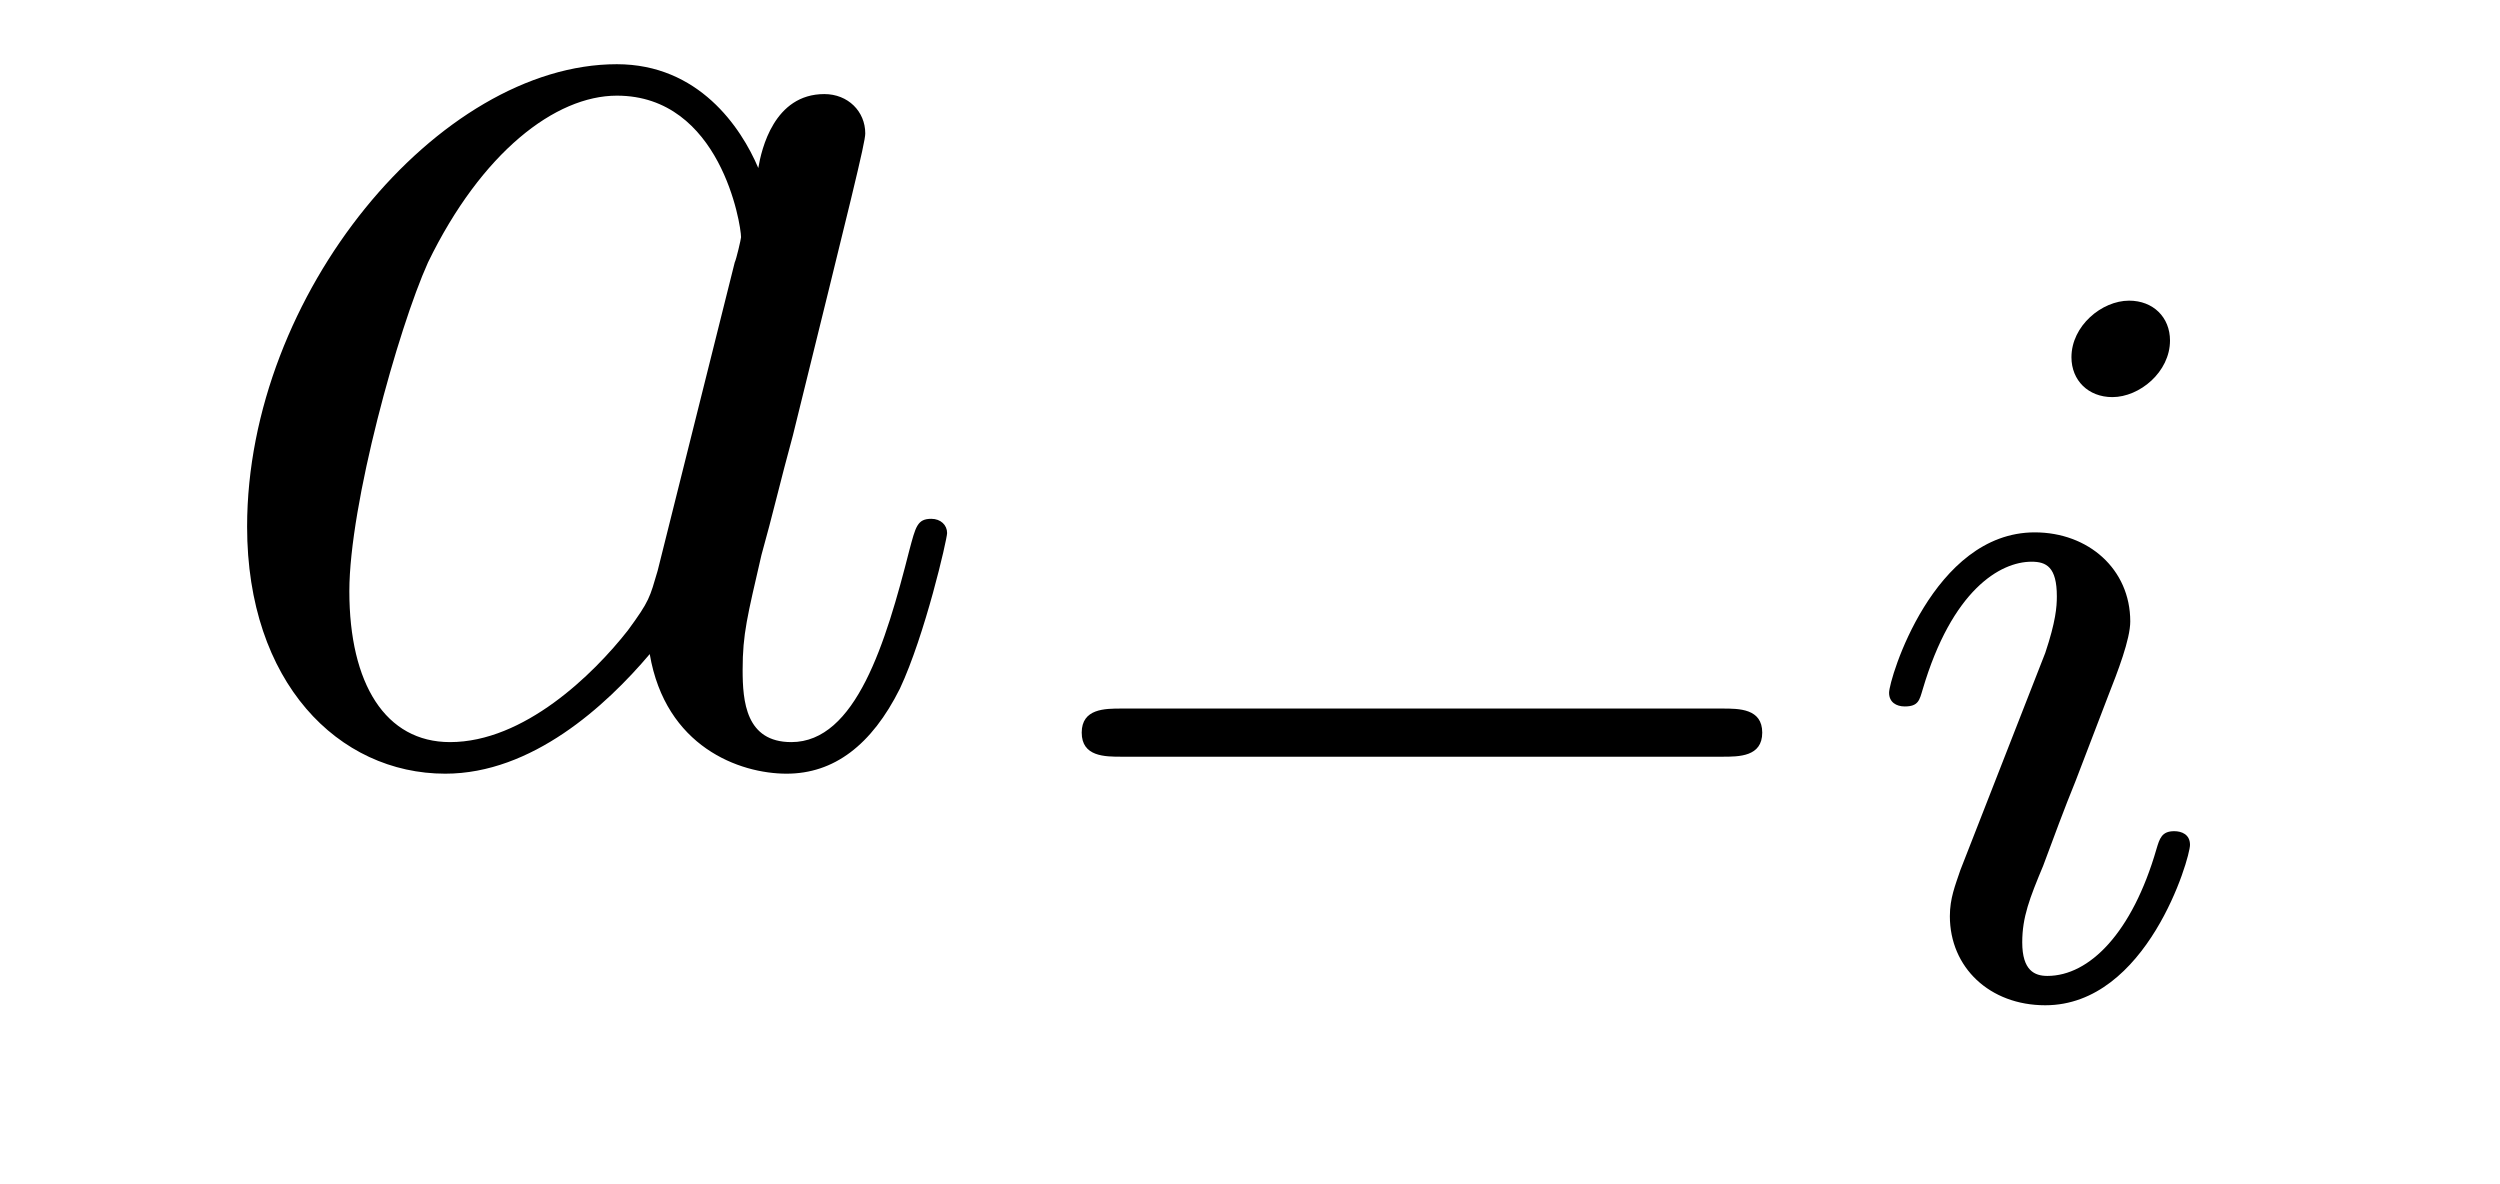 <?xml version='1.0' encoding='UTF-8'?>
<!-- This file was generated by dvisvgm 2.8.1 -->
<svg version='1.1' xmlns='http://www.w3.org/2000/svg' xmlns:xlink='http://www.w3.org/1999/xlink' width='19pt' height='9pt' viewBox='0 -9 19 9'>
<g id='page1'>
<g transform='matrix(1 0 0 -1 -127 651)'>
<path d='M131.998 655.662C131.938 655.459 131.938 655.435 131.771 655.208C131.508 654.873 130.982 654.36 130.42 654.36C129.93 654.36 129.655 654.802 129.655 655.507C129.655 656.165 130.026 657.503 130.253 658.006C130.659 658.842 131.221 659.273 131.688 659.273C132.476 659.273 132.632 658.293 132.632 658.197C132.632 658.185 132.596 658.029 132.584 658.006L131.998 655.662ZM132.763 658.723C132.632 659.033 132.309 659.512 131.688 659.512C130.337 659.512 128.878 657.767 128.878 655.997C128.878 654.814 129.572 654.12 130.384 654.12C131.042 654.12 131.604 654.634 131.938 655.029C132.058 654.324 132.62 654.12 132.978 654.12C133.337 654.12 133.624 654.336 133.839 654.766C134.03 655.173 134.198 655.902 134.198 655.949C134.198 656.009 134.15 656.057 134.078 656.057C133.971 656.057 133.959 655.997 133.911 655.818C133.732 655.113 133.504 654.36 133.014 654.36C132.668 654.36 132.644 654.67 132.644 654.909C132.644 655.184 132.68 655.316 132.787 655.782C132.871 656.081 132.931 656.344 133.026 656.691C133.468 658.484 133.576 658.914 133.576 658.986C133.576 659.153 133.445 659.285 133.265 659.285C132.883 659.285 132.787 658.866 132.763 658.723Z'/>
<path d='M140.09 654.249C140.217 654.249 140.393 654.249 140.393 654.432C140.393 654.615 140.217 654.615 140.09 654.615H135.524C135.397 654.615 135.221 654.615 135.221 654.432C135.221 654.249 135.397 654.249 135.524 654.249H140.09Z'/>
<path d='M143.492 657.412C143.492 657.588 143.365 657.715 143.181 657.715C142.974 657.715 142.743 657.524 142.743 657.285C142.743 657.109 142.871 656.982 143.054 656.982C143.261 656.982 143.492 657.173 143.492 657.412ZM142.329 654.488L141.899 653.388C141.859 653.269 141.819 653.173 141.819 653.037C141.819 652.647 142.122 652.36 142.544 652.36C143.317 652.36 143.644 653.476 143.644 653.579C143.644 653.659 143.58 653.683 143.524 653.683C143.429 653.683 143.413 653.627 143.389 653.547C143.205 652.91 142.879 652.583 142.56 652.583C142.464 652.583 142.369 652.623 142.369 652.838C142.369 653.03 142.425 653.173 142.528 653.42C142.608 653.635 142.687 653.85 142.775 654.066L143.022 654.711C143.094 654.894 143.19 655.141 143.19 655.277C143.19 655.675 142.871 655.954 142.464 655.954C141.691 655.954 141.357 654.838 141.357 654.735C141.357 654.663 141.412 654.631 141.476 654.631C141.58 654.631 141.588 654.679 141.612 654.759C141.835 655.516 142.201 655.731 142.44 655.731C142.552 655.731 142.632 655.691 142.632 655.468C142.632 655.388 142.624 655.277 142.544 655.038L142.329 654.488Z'/>
</g>
</g>
</svg>